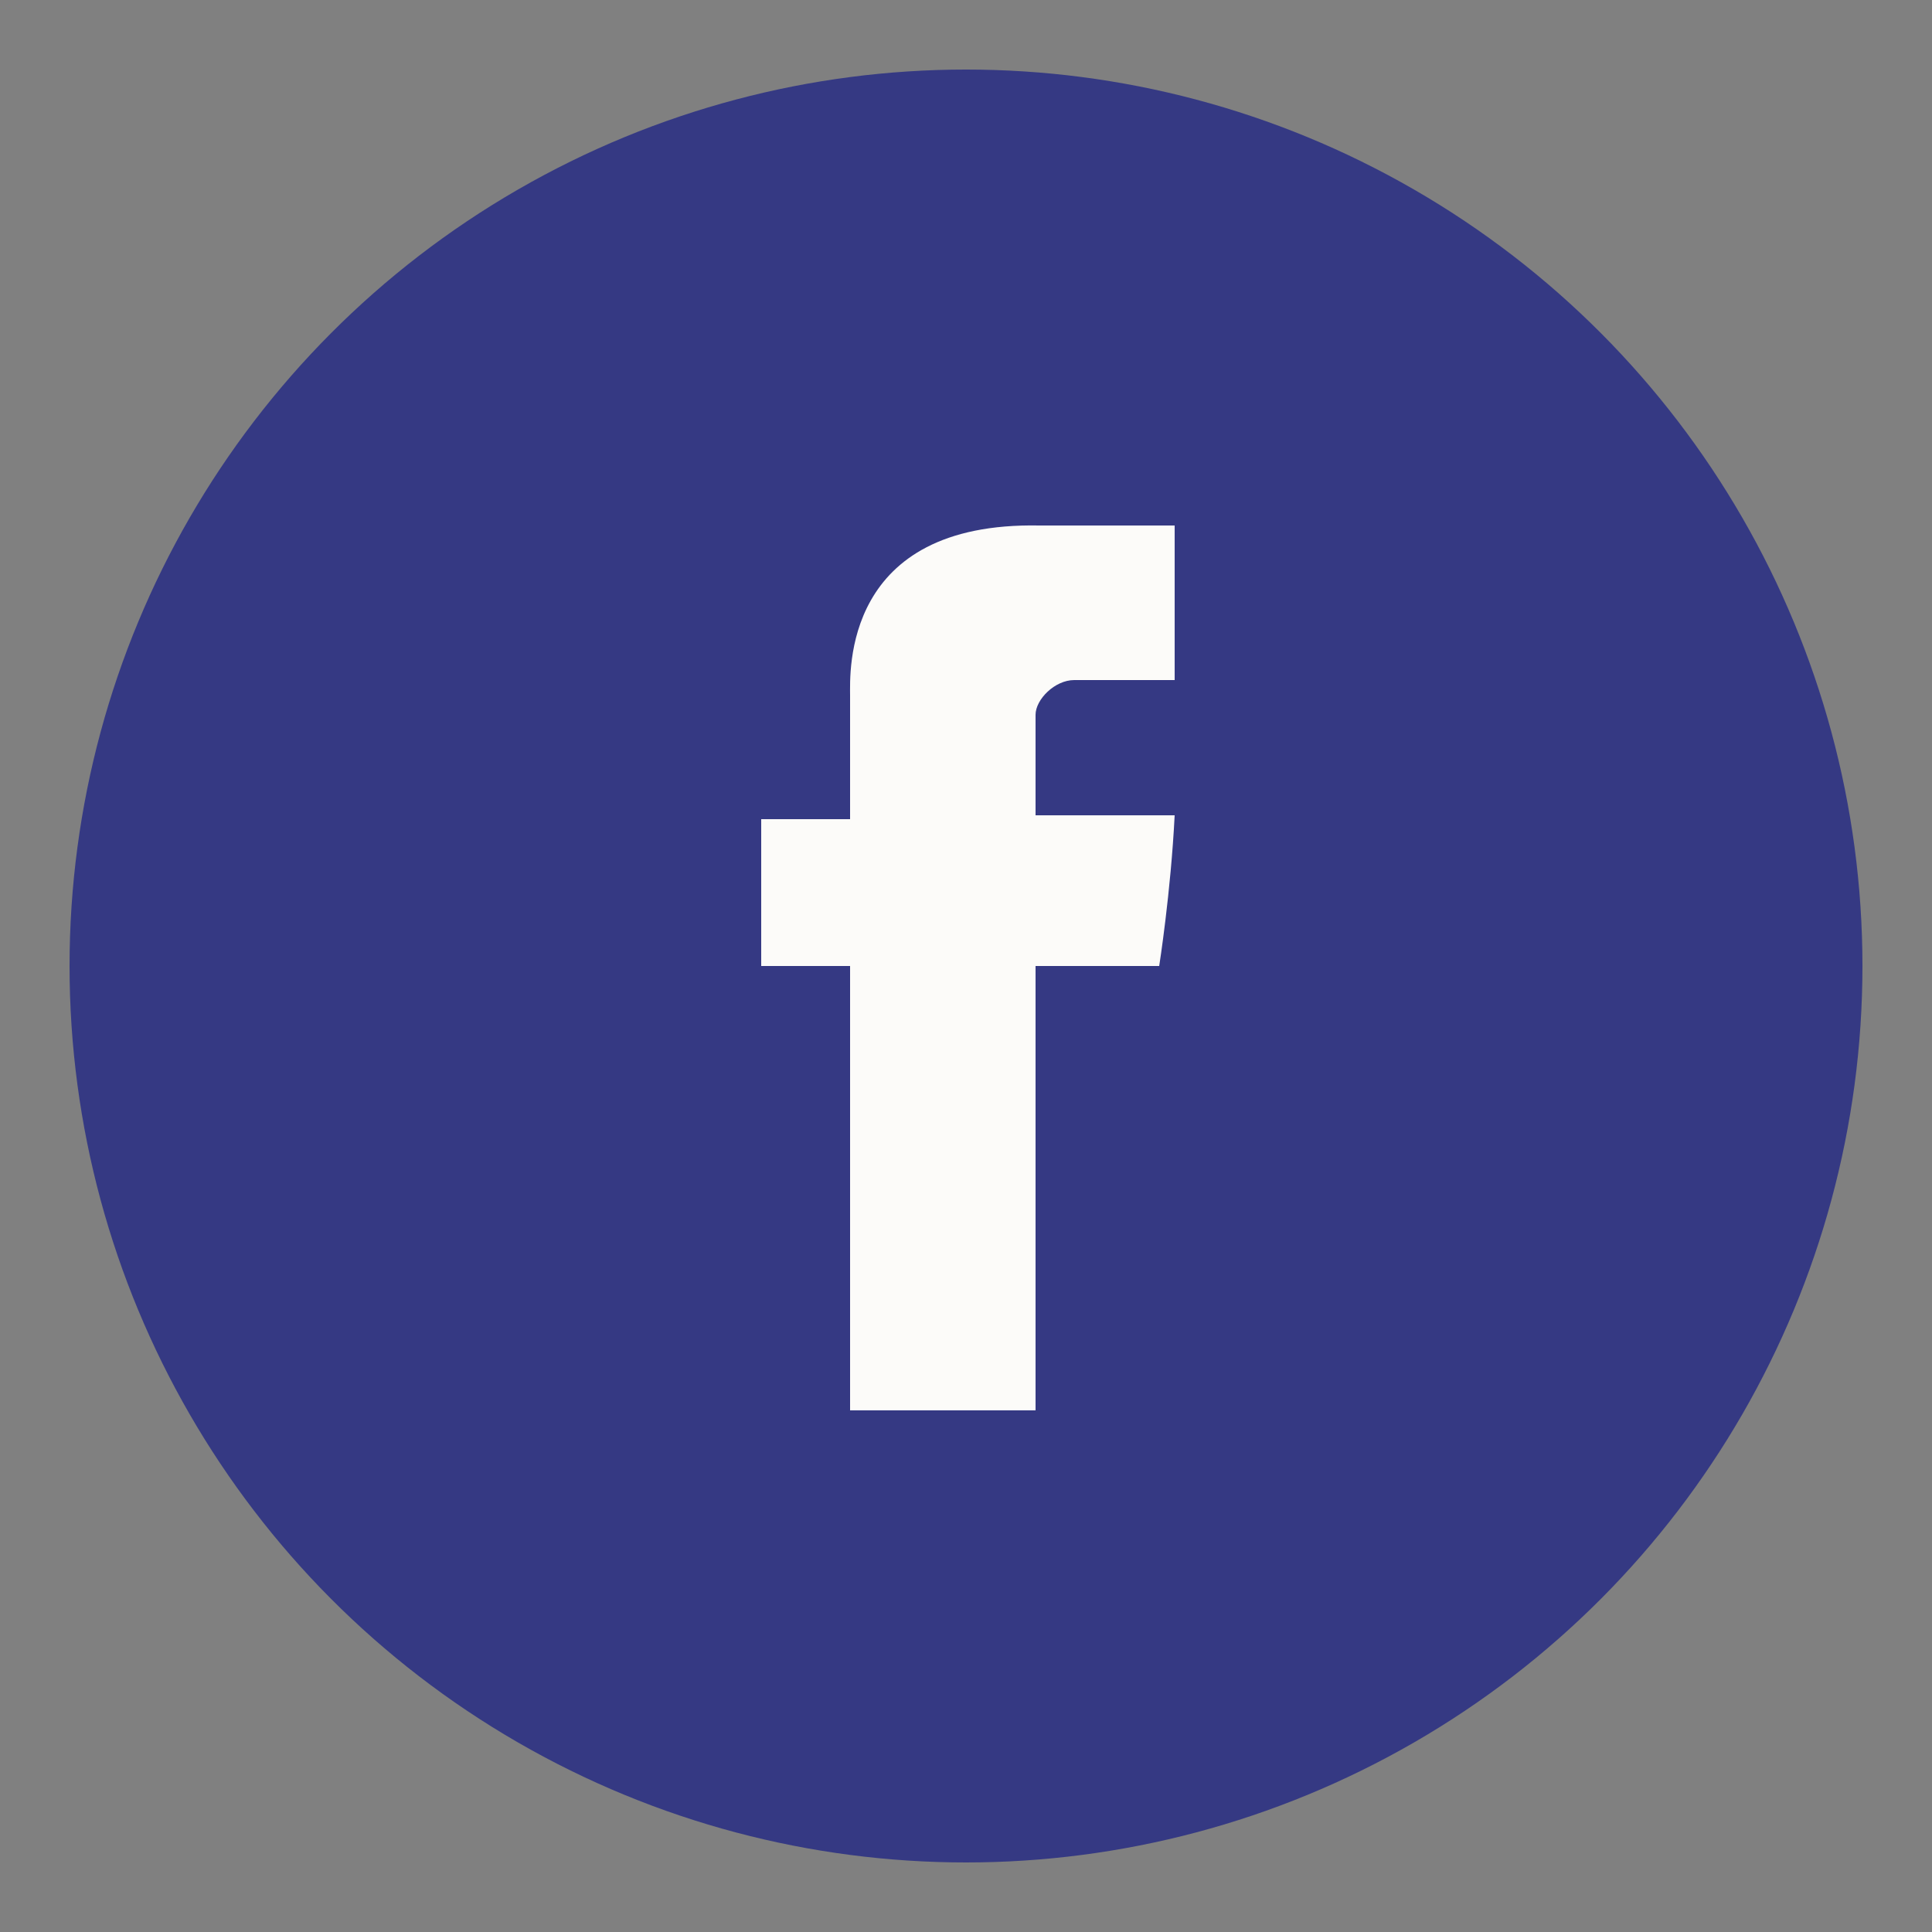 <?xml version="1.0" encoding="utf-8"?>
<!-- Generator: Adobe Illustrator 19.0.0, SVG Export Plug-In . SVG Version: 6.00 Build 0)  -->
<svg version="1.1" id="Layer_1" xmlns="http://www.w3.org/2000/svg" xmlns:xlink="http://www.w3.org/1999/xlink" x="0px" y="0px"
	 viewBox="0 0 50 50" style="enable-background:new 0 0 50 50;" xml:space="preserve">
<rect x="0" y="0" width="50" height="50" fill="#808080" stroke="none"/>
<style type="text/css">
	.st0{fill:#353983;}
	.st1{fill:#FCFBF9;}
</style>
<circle id="XMLID_74_" class="st0" cx="25" cy="25" r="23.2"/>
<path id="Facebook_3_" class="st1" d="M22,18c0,0.6,0,3.2,0,3.2h-2.3V25H22v11.5h4.8V25h3.2c0,0,0.3-1.9,0.4-3.9c-0.4,0-3.6,0-3.6,0
	s0-2.3,0-2.6c0-0.4,0.5-0.9,1-0.9c0.5,0,1.6,0,2.6,0c0-0.5,0-2.3,0-4c-1.3,0-2.9,0-3.5,0C21.8,13.5,22,17.4,22,18z"/>
</svg>
